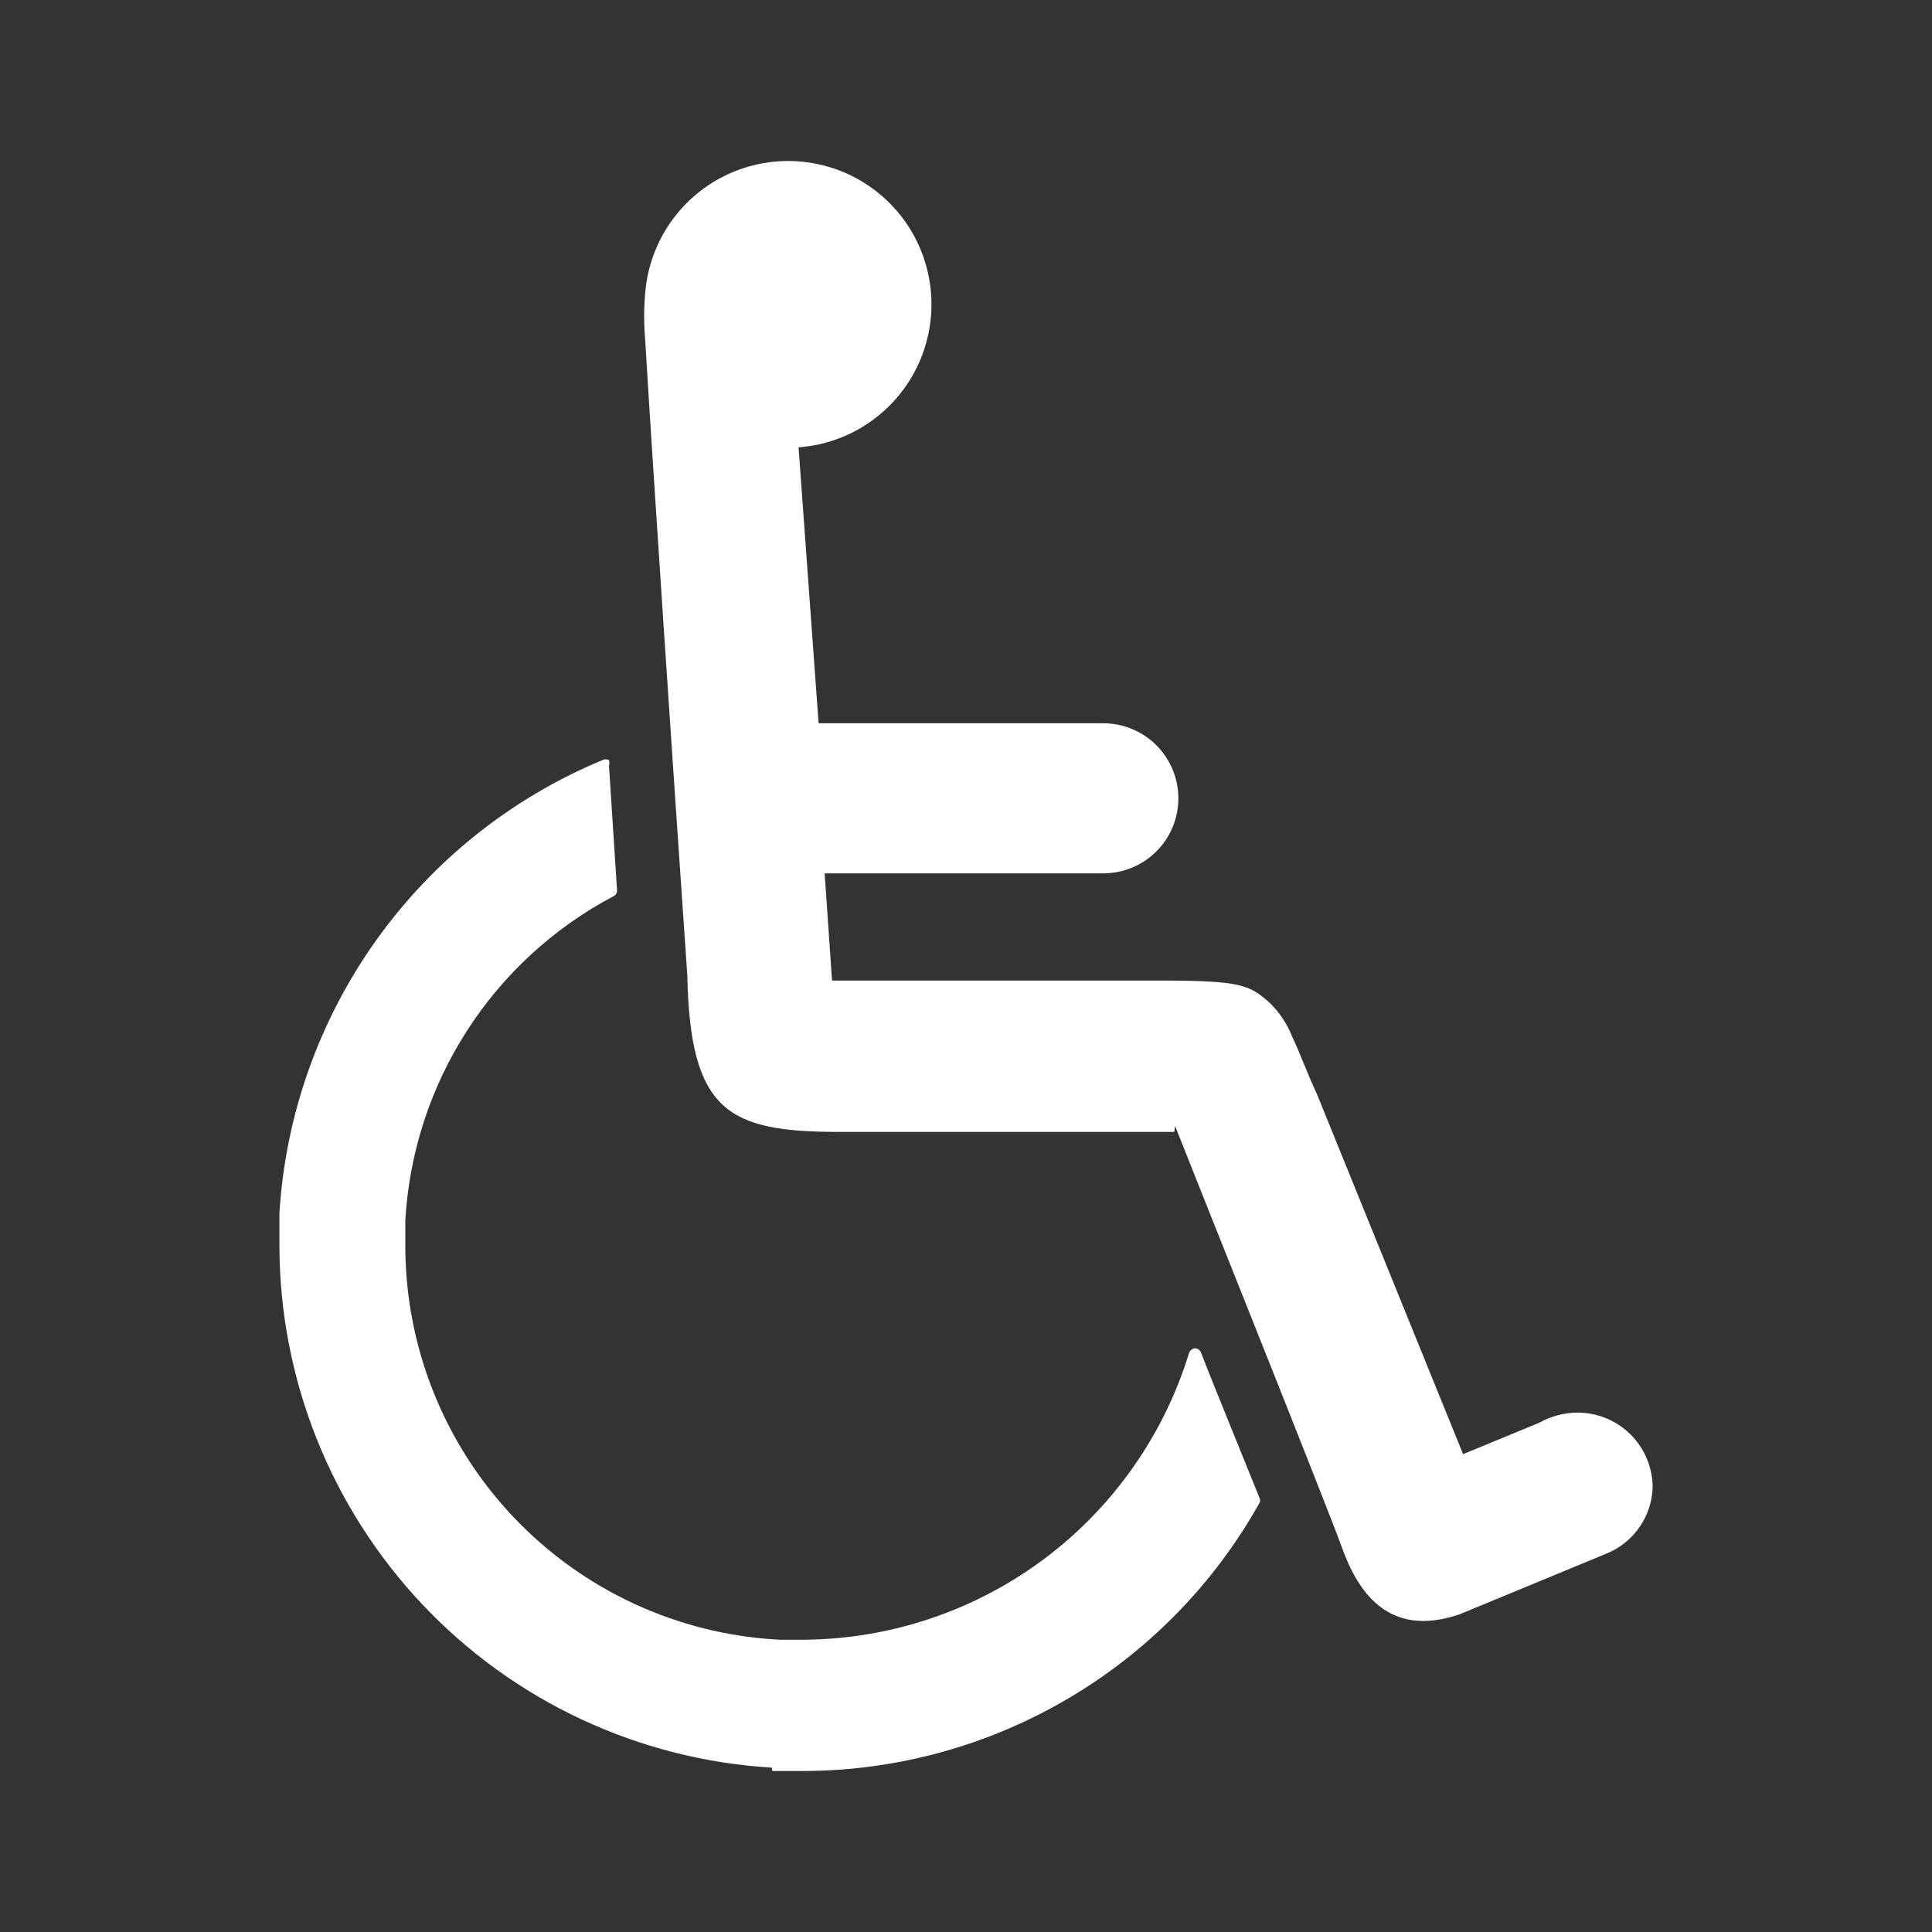<svg width="24" height="24" viewBox="0 0 24 24" fill="none" xmlns="http://www.w3.org/2000/svg">
<rect x="0" y="0" width="24" height="24" fill="#333333" stroke="none"/>
<path d="M9.587 21.958C7.934 21.859 6.381 21.133 5.245 19.929C4.109 18.724 3.474 17.132 3.471 15.476C3.471 15.343 3.471 15.201 3.471 15.068C3.547 13.849 3.963 12.676 4.672 11.682C5.381 10.688 6.354 9.912 7.482 9.443C7.495 9.436 7.509 9.433 7.523 9.433C7.538 9.433 7.552 9.436 7.565 9.443C7.572 9.464 7.572 9.488 7.565 9.51L7.665 11.057C7.666 11.073 7.663 11.088 7.656 11.101C7.648 11.115 7.637 11.126 7.623 11.132C6.881 11.524 6.253 12.1 5.8 12.806C5.346 13.511 5.083 14.322 5.035 15.16C5.035 15.26 5.035 15.36 5.035 15.459C5.031 16.717 5.511 17.928 6.375 18.842C7.24 19.756 8.422 20.303 9.678 20.369H10.003C11.073 20.358 12.111 20.007 12.969 19.367C13.826 18.726 14.457 17.83 14.771 16.807C14.776 16.791 14.786 16.777 14.8 16.767C14.813 16.756 14.829 16.75 14.846 16.749C14.863 16.75 14.879 16.756 14.893 16.767C14.906 16.777 14.916 16.791 14.921 16.807C15.004 17.024 15.187 17.473 15.345 17.864L15.645 18.605C15.651 18.615 15.654 18.627 15.654 18.638C15.654 18.65 15.651 18.661 15.645 18.671C15.082 19.677 14.262 20.515 13.27 21.099C12.277 21.684 11.147 21.995 9.995 22H9.595L9.587 21.958Z" fill="white"/>
<path d="M14.588 14.061H10.427C9.046 14.061 8.572 13.812 8.538 12.114C8.372 9.718 8.106 5.765 8.014 4.209C7.998 4.023 7.998 3.837 8.014 3.651C8.039 3.311 8.161 2.985 8.366 2.712C8.571 2.439 8.849 2.231 9.169 2.112C9.489 1.993 9.836 1.968 10.169 2.041C10.503 2.113 10.808 2.28 11.05 2.522C11.291 2.763 11.458 3.068 11.53 3.402C11.603 3.735 11.578 4.082 11.459 4.402C11.34 4.722 11.132 5 10.859 5.205C10.586 5.41 10.26 5.532 9.92 5.557L10.169 8.985H13.706C13.953 8.985 14.19 9.083 14.365 9.258C14.54 9.433 14.638 9.67 14.638 9.917C14.638 10.165 14.54 10.402 14.365 10.576C14.19 10.751 13.953 10.849 13.706 10.849H10.244L10.336 12.181H14.438C15.42 12.181 15.52 12.239 15.761 12.447C15.889 12.568 15.989 12.716 16.053 12.88C16.144 13.071 16.227 13.304 16.361 13.595L18.175 18.064L19.123 17.673C19.266 17.593 19.426 17.55 19.589 17.548C19.835 17.546 20.072 17.641 20.248 17.812C20.424 17.984 20.525 18.218 20.53 18.463C20.527 18.642 20.472 18.816 20.371 18.964C20.271 19.112 20.129 19.227 19.964 19.296L18.133 20.053C17.234 20.361 16.86 19.753 16.669 19.221C16.477 18.688 14.663 14.161 14.597 13.986L14.588 14.061Z" fill="white"/>
</svg>
